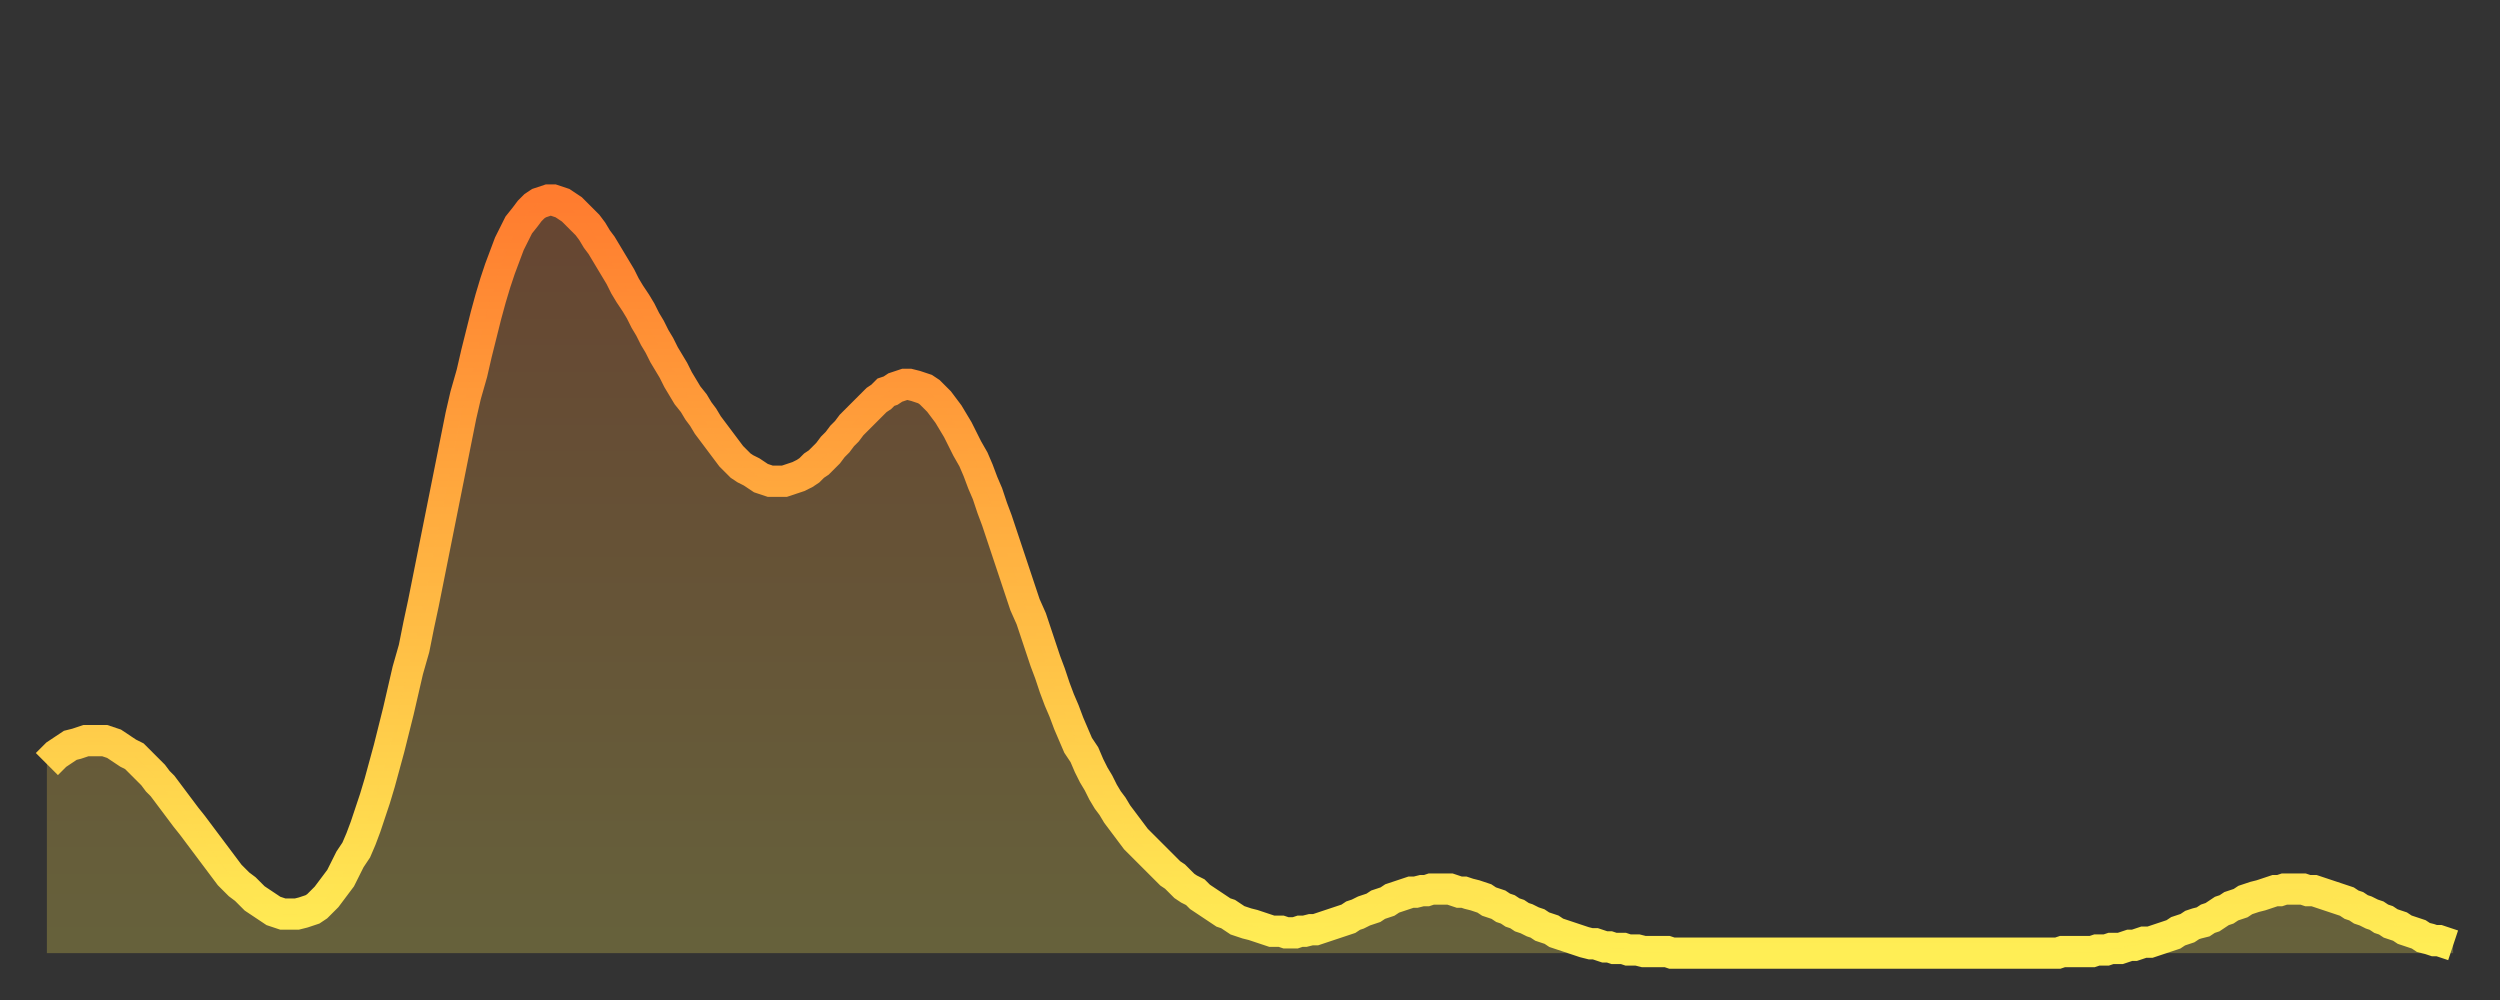 <?xml version="1.0" encoding="utf-8" ?>
<svg baseProfile="full" height="64" version="1.1" width="160" xmlns="http://www.w3.org/2000/svg" xmlns:ev="http://www.w3.org/2001/xml-events" xmlns:xlink="http://www.w3.org/1999/xlink"><rect width="100%" height="100%" fill="#333333" stroke="none"/><defs><linearGradient id="id3432494" x1="0" x2="0" y1="0" y2="1"><stop offset="0%" stop-color="#ff7c2f" /><stop offset="50%" stop-color="#ffb542" /><stop offset="100%" stop-color="#ffee55" /></linearGradient></defs><g transform="translate(3,3)"><g><path d="M 0.0 45.9 0.3 45.6 0.6 45.3 0.9 45.1 1.2 44.9 1.5 44.7 1.9 44.6 2.2 44.5 2.5 44.4 2.8 44.4 3.1 44.4 3.4 44.4 3.7 44.4 4.0 44.5 4.3 44.6 4.6 44.8 4.9 45.0 5.2 45.2 5.6 45.4 5.9 45.7 6.2 46.0 6.5 46.3 6.8 46.6 7.1 47.0 7.4 47.3 7.7 47.7 8.0 48.1 8.3 48.5 8.6 48.9 8.9 49.3 9.3 49.8 9.6 50.2 9.9 50.6 10.2 51.0 10.5 51.4 10.8 51.8 11.1 52.2 11.4 52.6 11.7 53.0 12.0 53.3 12.3 53.6 12.7 53.9 13.0 54.2 13.3 54.5 13.6 54.7 13.9 54.9 14.2 55.1 14.5 55.3 14.8 55.4 15.1 55.5 15.4 55.5 15.7 55.5 16.0 55.5 16.4 55.4 16.7 55.3 17.0 55.2 17.3 55.0 17.6 54.7 17.9 54.4 18.2 54.0 18.5 53.6 18.8 53.2 19.1 52.6 19.4 52.0 19.8 51.4 20.1 50.7 20.4 49.9 20.7 49.0 21.0 48.1 21.3 47.1 21.6 46.0 21.9 44.9 22.2 43.7 22.5 42.5 22.8 41.2 23.1 39.9 23.5 38.5 23.8 37.0 24.1 35.6 24.4 34.1 24.7 32.6 25.0 31.1 25.3 29.6 25.6 28.1 25.9 26.6 26.2 25.1 26.5 23.6 26.8 22.3 27.2 20.9 27.5 19.6 27.8 18.4 28.1 17.2 28.4 16.1 28.7 15.1 29.0 14.2 29.3 13.4 29.6 12.6 29.9 12.0 30.2 11.4 30.6 10.9 30.9 10.5 31.2 10.2 31.5 10.0 31.8 9.9 32.1 9.8 32.4 9.8 32.7 9.9 33.0 10.0 33.3 10.2 33.6 10.4 33.9 10.7 34.3 11.1 34.6 11.4 34.9 11.8 35.2 12.3 35.5 12.7 35.8 13.2 36.1 13.7 36.4 14.2 36.7 14.7 37.0 15.3 37.3 15.8 37.7 16.4 38.0 16.9 38.3 17.5 38.6 18.0 38.9 18.6 39.2 19.1 39.5 19.7 39.8 20.2 40.1 20.7 40.4 21.3 40.7 21.8 41.0 22.3 41.4 22.8 41.7 23.3 42.0 23.7 42.3 24.2 42.6 24.6 42.9 25.0 43.2 25.4 43.5 25.8 43.8 26.2 44.1 26.5 44.4 26.8 44.7 27.0 45.1 27.2 45.4 27.4 45.7 27.6 46.0 27.7 46.3 27.8 46.6 27.8 46.9 27.8 47.2 27.8 47.5 27.7 47.8 27.6 48.1 27.5 48.5 27.3 48.8 27.1 49.1 26.8 49.4 26.6 49.7 26.3 50.0 26.0 50.3 25.6 50.6 25.3 50.9 24.9 51.2 24.6 51.5 24.2 51.8 23.9 52.2 23.5 52.5 23.2 52.8 22.9 53.1 22.6 53.4 22.4 53.7 22.1 54.0 22.0 54.3 21.8 54.6 21.7 54.9 21.6 55.2 21.6 55.6 21.7 55.9 21.8 56.2 21.9 56.5 22.1 56.8 22.4 57.1 22.7 57.4 23.1 57.7 23.5 58.0 24.0 58.3 24.5 58.6 25.1 58.9 25.7 59.3 26.4 59.6 27.1 59.9 27.9 60.2 28.6 60.5 29.5 60.8 30.3 61.1 31.2 61.4 32.1 61.7 33.0 62.0 33.9 62.3 34.8 62.6 35.7 63.0 36.6 63.3 37.5 63.6 38.4 63.9 39.3 64.2 40.1 64.5 41.0 64.8 41.8 65.1 42.5 65.4 43.3 65.7 44.0 66.0 44.7 66.4 45.3 66.7 46.0 67.0 46.6 67.3 47.1 67.6 47.7 67.9 48.2 68.2 48.6 68.5 49.1 68.8 49.5 69.1 49.9 69.4 50.3 69.7 50.7 70.1 51.1 70.4 51.4 70.7 51.7 71.0 52.0 71.3 52.3 71.6 52.6 71.9 52.9 72.2 53.1 72.5 53.4 72.8 53.7 73.1 53.9 73.5 54.1 73.8 54.4 74.1 54.6 74.4 54.8 74.7 55.0 75.0 55.2 75.3 55.4 75.6 55.5 75.9 55.7 76.2 55.9 76.5 56.0 76.8 56.1 77.2 56.2 77.5 56.3 77.8 56.4 78.1 56.5 78.4 56.6 78.7 56.6 79.0 56.6 79.3 56.7 79.6 56.7 79.9 56.7 80.2 56.6 80.5 56.6 80.9 56.5 81.2 56.5 81.5 56.4 81.8 56.3 82.1 56.2 82.4 56.1 82.7 56.0 83.0 55.9 83.3 55.8 83.6 55.6 83.9 55.5 84.3 55.3 84.6 55.2 84.9 55.1 85.2 54.9 85.5 54.8 85.8 54.7 86.1 54.5 86.4 54.4 86.7 54.3 87.0 54.2 87.3 54.1 87.6 54.1 88.0 54.0 88.3 54.0 88.6 53.9 88.9 53.9 89.2 53.9 89.5 53.9 89.8 53.9 90.1 54.0 90.4 54.1 90.7 54.1 91.0 54.2 91.4 54.3 91.7 54.4 92.0 54.5 92.3 54.7 92.6 54.8 92.9 54.9 93.2 55.1 93.5 55.2 93.8 55.4 94.1 55.5 94.4 55.7 94.7 55.8 95.1 56.0 95.4 56.1 95.7 56.3 96.0 56.4 96.3 56.5 96.6 56.7 96.9 56.8 97.2 56.9 97.5 57.0 97.8 57.1 98.1 57.2 98.4 57.3 98.8 57.4 99.1 57.4 99.4 57.5 99.7 57.6 100.0 57.6 100.3 57.7 100.6 57.7 100.9 57.7 101.2 57.8 101.5 57.8 101.8 57.8 102.2 57.9 102.5 57.9 102.8 57.9 103.1 57.9 103.4 57.9 103.7 57.9 104.0 58.0 104.3 58.0 104.6 58.0 104.9 58.0 105.2 58.0 105.5 58.0 105.9 58.0 106.2 58.0 106.5 58.0 106.8 58.0 107.1 58.0 107.4 58.0 107.7 58.0 108.0 58.0 108.3 58.0 108.6 58.0 108.9 58.0 109.3 58.0 109.6 58.0 109.9 58.0 110.2 58.0 110.5 58.0 110.8 58.0 111.1 58.0 111.4 58.0 111.7 58.0 112.0 58.0 112.3 58.0 112.6 58.0 113.0 58.0 113.3 58.0 113.6 58.0 113.9 58.0 114.2 58.0 114.5 58.0 114.8 58.0 115.1 58.0 115.4 58.0 115.7 58.0 116.0 58.0 116.3 58.0 116.7 58.0 117.0 58.0 117.3 58.0 117.6 58.0 117.9 58.0 118.2 58.0 118.5 58.0 118.8 58.0 119.1 58.0 119.4 58.0 119.7 58.0 120.1 58.0 120.4 58.0 120.7 58.0 121.0 58.0 121.3 58.0 121.6 58.0 121.9 58.0 122.2 58.0 122.5 58.0 122.8 58.0 123.1 58.0 123.4 58.0 123.8 58.0 124.1 58.0 124.4 58.0 124.7 58.0 125.0 58.0 125.3 58.0 125.6 58.0 125.9 58.0 126.2 58.0 126.5 58.0 126.8 58.0 127.2 58.0 127.5 58.0 127.8 58.0 128.1 58.0 128.4 58.0 128.7 58.0 129.0 57.9 129.3 57.9 129.6 57.9 129.9 57.9 130.2 57.9 130.5 57.9 130.9 57.9 131.2 57.8 131.5 57.8 131.8 57.8 132.1 57.7 132.4 57.7 132.7 57.7 133.0 57.6 133.3 57.5 133.6 57.5 133.9 57.4 134.2 57.3 134.6 57.3 134.9 57.2 135.2 57.1 135.5 57.0 135.8 56.9 136.1 56.8 136.4 56.6 136.7 56.5 137.0 56.4 137.3 56.2 137.6 56.1 138.0 56.0 138.3 55.8 138.6 55.7 138.9 55.5 139.2 55.3 139.5 55.2 139.8 55.0 140.1 54.9 140.4 54.8 140.7 54.6 141.0 54.5 141.3 54.4 141.7 54.3 142.0 54.2 142.3 54.1 142.6 54.0 142.9 54.0 143.2 53.9 143.5 53.9 143.8 53.9 144.1 53.9 144.4 53.9 144.7 54.0 145.1 54.0 145.4 54.1 145.7 54.2 146.0 54.3 146.3 54.4 146.6 54.5 146.9 54.6 147.2 54.7 147.5 54.9 147.8 55.0 148.1 55.2 148.4 55.3 148.8 55.5 149.1 55.6 149.4 55.8 149.7 55.9 150.0 56.1 150.3 56.2 150.6 56.3 150.9 56.5 151.2 56.6 151.5 56.7 151.8 56.8 152.1 57.0 152.5 57.1 152.8 57.2 153.1 57.2 153.4 57.3 153.7 57.4 154.0 57.5" fill="none" id="graph-curve" opacity="1" stroke="url(#id3432494)" stroke-width="2" /><path d="M 0 58 L 0.0 45.9 0.3 45.6 0.6 45.3 0.9 45.1 1.2 44.9 1.5 44.7 1.9 44.6 2.2 44.5 2.5 44.4 2.8 44.4 3.1 44.4 3.4 44.4 3.7 44.4 4.0 44.5 4.3 44.6 4.6 44.8 4.9 45.0 5.2 45.2 5.6 45.4 5.9 45.7 6.2 46.0 6.5 46.3 6.8 46.6 7.1 47.0 7.4 47.3 7.7 47.7 8.0 48.1 8.3 48.5 8.6 48.9 8.9 49.3 9.3 49.8 9.6 50.2 9.9 50.6 10.2 51.0 10.5 51.4 10.8 51.8 11.1 52.2 11.4 52.6 11.7 53.0 12.0 53.3 12.3 53.6 12.7 53.9 13.0 54.2 13.3 54.5 13.6 54.7 13.9 54.9 14.2 55.1 14.5 55.3 14.8 55.4 15.1 55.5 15.4 55.5 15.7 55.5 16.0 55.5 16.4 55.4 16.7 55.3 17.0 55.2 17.3 55.0 17.6 54.7 17.9 54.4 18.2 54.0 18.5 53.6 18.8 53.2 19.1 52.6 19.4 52.0 19.8 51.4 20.1 50.7 20.4 49.9 20.7 49.0 21.0 48.1 21.3 47.1 21.6 46.0 21.9 44.9 22.2 43.7 22.5 42.5 22.8 41.2 23.1 39.9 23.5 38.5 23.8 37.0 24.1 35.6 24.4 34.1 24.7 32.6 25.0 31.1 25.3 29.6 25.6 28.1 25.9 26.6 26.2 25.1 26.5 23.6 26.8 22.3 27.2 20.9 27.5 19.6 27.8 18.4 28.1 17.2 28.4 16.1 28.7 15.1 29.0 14.2 29.3 13.4 29.6 12.6 29.9 12.0 30.2 11.4 30.6 10.9 30.9 10.5 31.2 10.2 31.5 10.0 31.8 9.9 32.1 9.8 32.4 9.8 32.7 9.9 33.0 10.0 33.3 10.2 33.6 10.4 33.9 10.7 34.3 11.1 34.6 11.4 34.9 11.8 35.2 12.3 35.5 12.7 35.8 13.2 36.1 13.7 36.4 14.2 36.7 14.7 37.0 15.3 37.3 15.8 37.7 16.4 38.0 16.9 38.3 17.5 38.6 18.0 38.9 18.6 39.2 19.1 39.5 19.7 39.8 20.2 40.1 20.7 40.4 21.3 40.7 21.8 41.0 22.3 41.4 22.8 41.7 23.3 42.0 23.7 42.3 24.2 42.6 24.6 42.9 25.0 43.2 25.4 43.5 25.8 43.8 26.2 44.1 26.5 44.4 26.8 44.7 27.0 45.1 27.2 45.4 27.4 45.7 27.6 46.0 27.7 46.3 27.8 46.6 27.8 46.9 27.8 47.2 27.8 47.5 27.7 47.8 27.6 48.1 27.5 48.5 27.3 48.8 27.1 49.1 26.8 49.4 26.6 49.7 26.3 50.0 26.0 50.3 25.6 50.6 25.3 50.9 24.9 51.2 24.6 51.5 24.2 51.8 23.9 52.2 23.5 52.5 23.2 52.8 22.9 53.1 22.6 53.4 22.4 53.7 22.1 54.0 22.0 54.3 21.8 54.6 21.7 54.9 21.6 55.2 21.6 55.6 21.7 55.9 21.8 56.2 21.9 56.5 22.1 56.8 22.4 57.1 22.7 57.4 23.1 57.7 23.5 58.0 24.0 58.3 24.5 58.6 25.1 58.9 25.7 59.3 26.4 59.6 27.1 59.9 27.9 60.2 28.6 60.5 29.5 60.8 30.3 61.1 31.2 61.4 32.1 61.7 33.0 62.0 33.9 62.3 34.8 62.6 35.7 63.0 36.6 63.3 37.5 63.6 38.4 63.9 39.3 64.2 40.1 64.5 41.0 64.8 41.8 65.1 42.5 65.4 43.3 65.7 44.0 66.0 44.7 66.4 45.3 66.7 46.0 67.0 46.6 67.3 47.1 67.6 47.7 67.9 48.2 68.2 48.6 68.5 49.1 68.8 49.5 69.1 49.9 69.4 50.3 69.7 50.7 70.1 51.1 70.4 51.4 70.7 51.7 71.0 52.0 71.3 52.3 71.6 52.6 71.9 52.9 72.2 53.1 72.5 53.4 72.8 53.7 73.1 53.9 73.5 54.1 73.8 54.4 74.1 54.6 74.4 54.8 74.7 55.0 75.0 55.2 75.3 55.4 75.6 55.5 75.9 55.7 76.2 55.9 76.5 56.0 76.8 56.1 77.2 56.2 77.5 56.3 77.8 56.4 78.1 56.5 78.4 56.6 78.7 56.6 79.0 56.6 79.3 56.7 79.6 56.7 79.9 56.7 80.2 56.6 80.5 56.6 80.9 56.5 81.2 56.5 81.5 56.4 81.8 56.3 82.1 56.2 82.4 56.1 82.7 56.0 83.0 55.9 83.3 55.8 83.6 55.6 83.9 55.5 84.3 55.3 84.6 55.2 84.9 55.1 85.2 54.9 85.5 54.8 85.8 54.7 86.1 54.5 86.4 54.4 86.7 54.3 87.0 54.2 87.3 54.1 87.6 54.1 88.0 54.0 88.3 54.0 88.6 53.9 88.9 53.9 89.2 53.9 89.5 53.9 89.8 53.9 90.1 54.0 90.4 54.1 90.7 54.1 91.0 54.2 91.4 54.3 91.7 54.4 92.0 54.5 92.3 54.7 92.6 54.8 92.9 54.9 93.2 55.1 93.5 55.2 93.8 55.4 94.1 55.5 94.4 55.7 94.7 55.8 95.1 56.0 95.4 56.1 95.7 56.3 96.0 56.4 96.3 56.5 96.6 56.7 96.9 56.8 97.2 56.9 97.5 57.0 97.8 57.1 98.1 57.2 98.4 57.3 98.8 57.4 99.1 57.4 99.4 57.5 99.7 57.6 100.0 57.6 100.3 57.7 100.6 57.7 100.9 57.7 101.2 57.8 101.5 57.8 101.8 57.8 102.2 57.9 102.5 57.9 102.8 57.9 103.1 57.9 103.4 57.9 103.7 57.9 104.0 58.0 104.3 58.0 104.6 58.0 104.9 58.0 105.2 58.0 105.5 58.0 105.9 58.0 106.2 58.0 106.5 58.0 106.8 58.0 107.1 58.0 107.4 58.0 107.7 58.0 108.0 58.0 108.3 58.0 108.6 58.0 108.9 58.0 109.3 58.0 109.6 58.0 109.9 58.0 110.2 58.0 110.5 58.0 110.8 58.0 111.1 58.0 111.4 58.0 111.7 58.0 112.0 58.0 112.3 58.0 112.6 58.0 113.0 58.0 113.3 58.0 113.6 58.0 113.9 58.0 114.2 58.0 114.5 58.0 114.8 58.0 115.1 58.0 115.4 58.0 115.7 58.0 116.0 58.0 116.3 58.0 116.7 58.0 117.0 58.0 117.3 58.0 117.6 58.0 117.9 58.0 118.2 58.0 118.5 58.0 118.8 58.0 119.1 58.0 119.4 58.0 119.7 58.0 120.1 58.0 120.4 58.0 120.7 58.0 121.0 58.0 121.3 58.0 121.6 58.0 121.9 58.0 122.2 58.0 122.5 58.0 122.8 58.0 123.1 58.0 123.4 58.0 123.8 58.0 124.1 58.0 124.4 58.0 124.7 58.0 125.0 58.0 125.3 58.0 125.6 58.0 125.9 58.0 126.2 58.0 126.5 58.0 126.8 58.0 127.2 58.0 127.5 58.0 127.8 58.0 128.1 58.0 128.4 58.0 128.7 58.0 129.0 57.9 129.3 57.9 129.6 57.9 129.9 57.9 130.2 57.9 130.5 57.9 130.9 57.9 131.2 57.8 131.5 57.8 131.8 57.8 132.1 57.7 132.4 57.7 132.7 57.7 133.0 57.6 133.3 57.5 133.6 57.5 133.9 57.4 134.2 57.3 134.6 57.3 134.9 57.2 135.2 57.1 135.5 57.0 135.8 56.9 136.1 56.8 136.4 56.6 136.7 56.5 137.0 56.4 137.3 56.2 137.6 56.1 138.0 56.0 138.3 55.8 138.6 55.7 138.9 55.5 139.2 55.3 139.5 55.2 139.8 55.0 140.1 54.9 140.4 54.8 140.7 54.6 141.0 54.5 141.3 54.4 141.7 54.3 142.0 54.2 142.3 54.1 142.6 54.0 142.9 54.0 143.2 53.9 143.5 53.9 143.8 53.9 144.1 53.9 144.4 53.9 144.7 54.0 145.1 54.0 145.4 54.1 145.7 54.2 146.0 54.3 146.3 54.4 146.6 54.5 146.9 54.6 147.2 54.7 147.5 54.9 147.8 55.0 148.1 55.2 148.4 55.3 148.8 55.5 149.1 55.6 149.4 55.8 149.7 55.9 150.0 56.1 150.3 56.2 150.6 56.3 150.9 56.5 151.2 56.6 151.5 56.7 151.8 56.8 152.1 57.0 152.5 57.1 152.8 57.2 153.1 57.2 153.4 57.3 153.7 57.4 154.0 57.5 154 58" fill="url(#id3432494)" fill-opacity=".25" id="graph-shadow" /></g></g></svg>